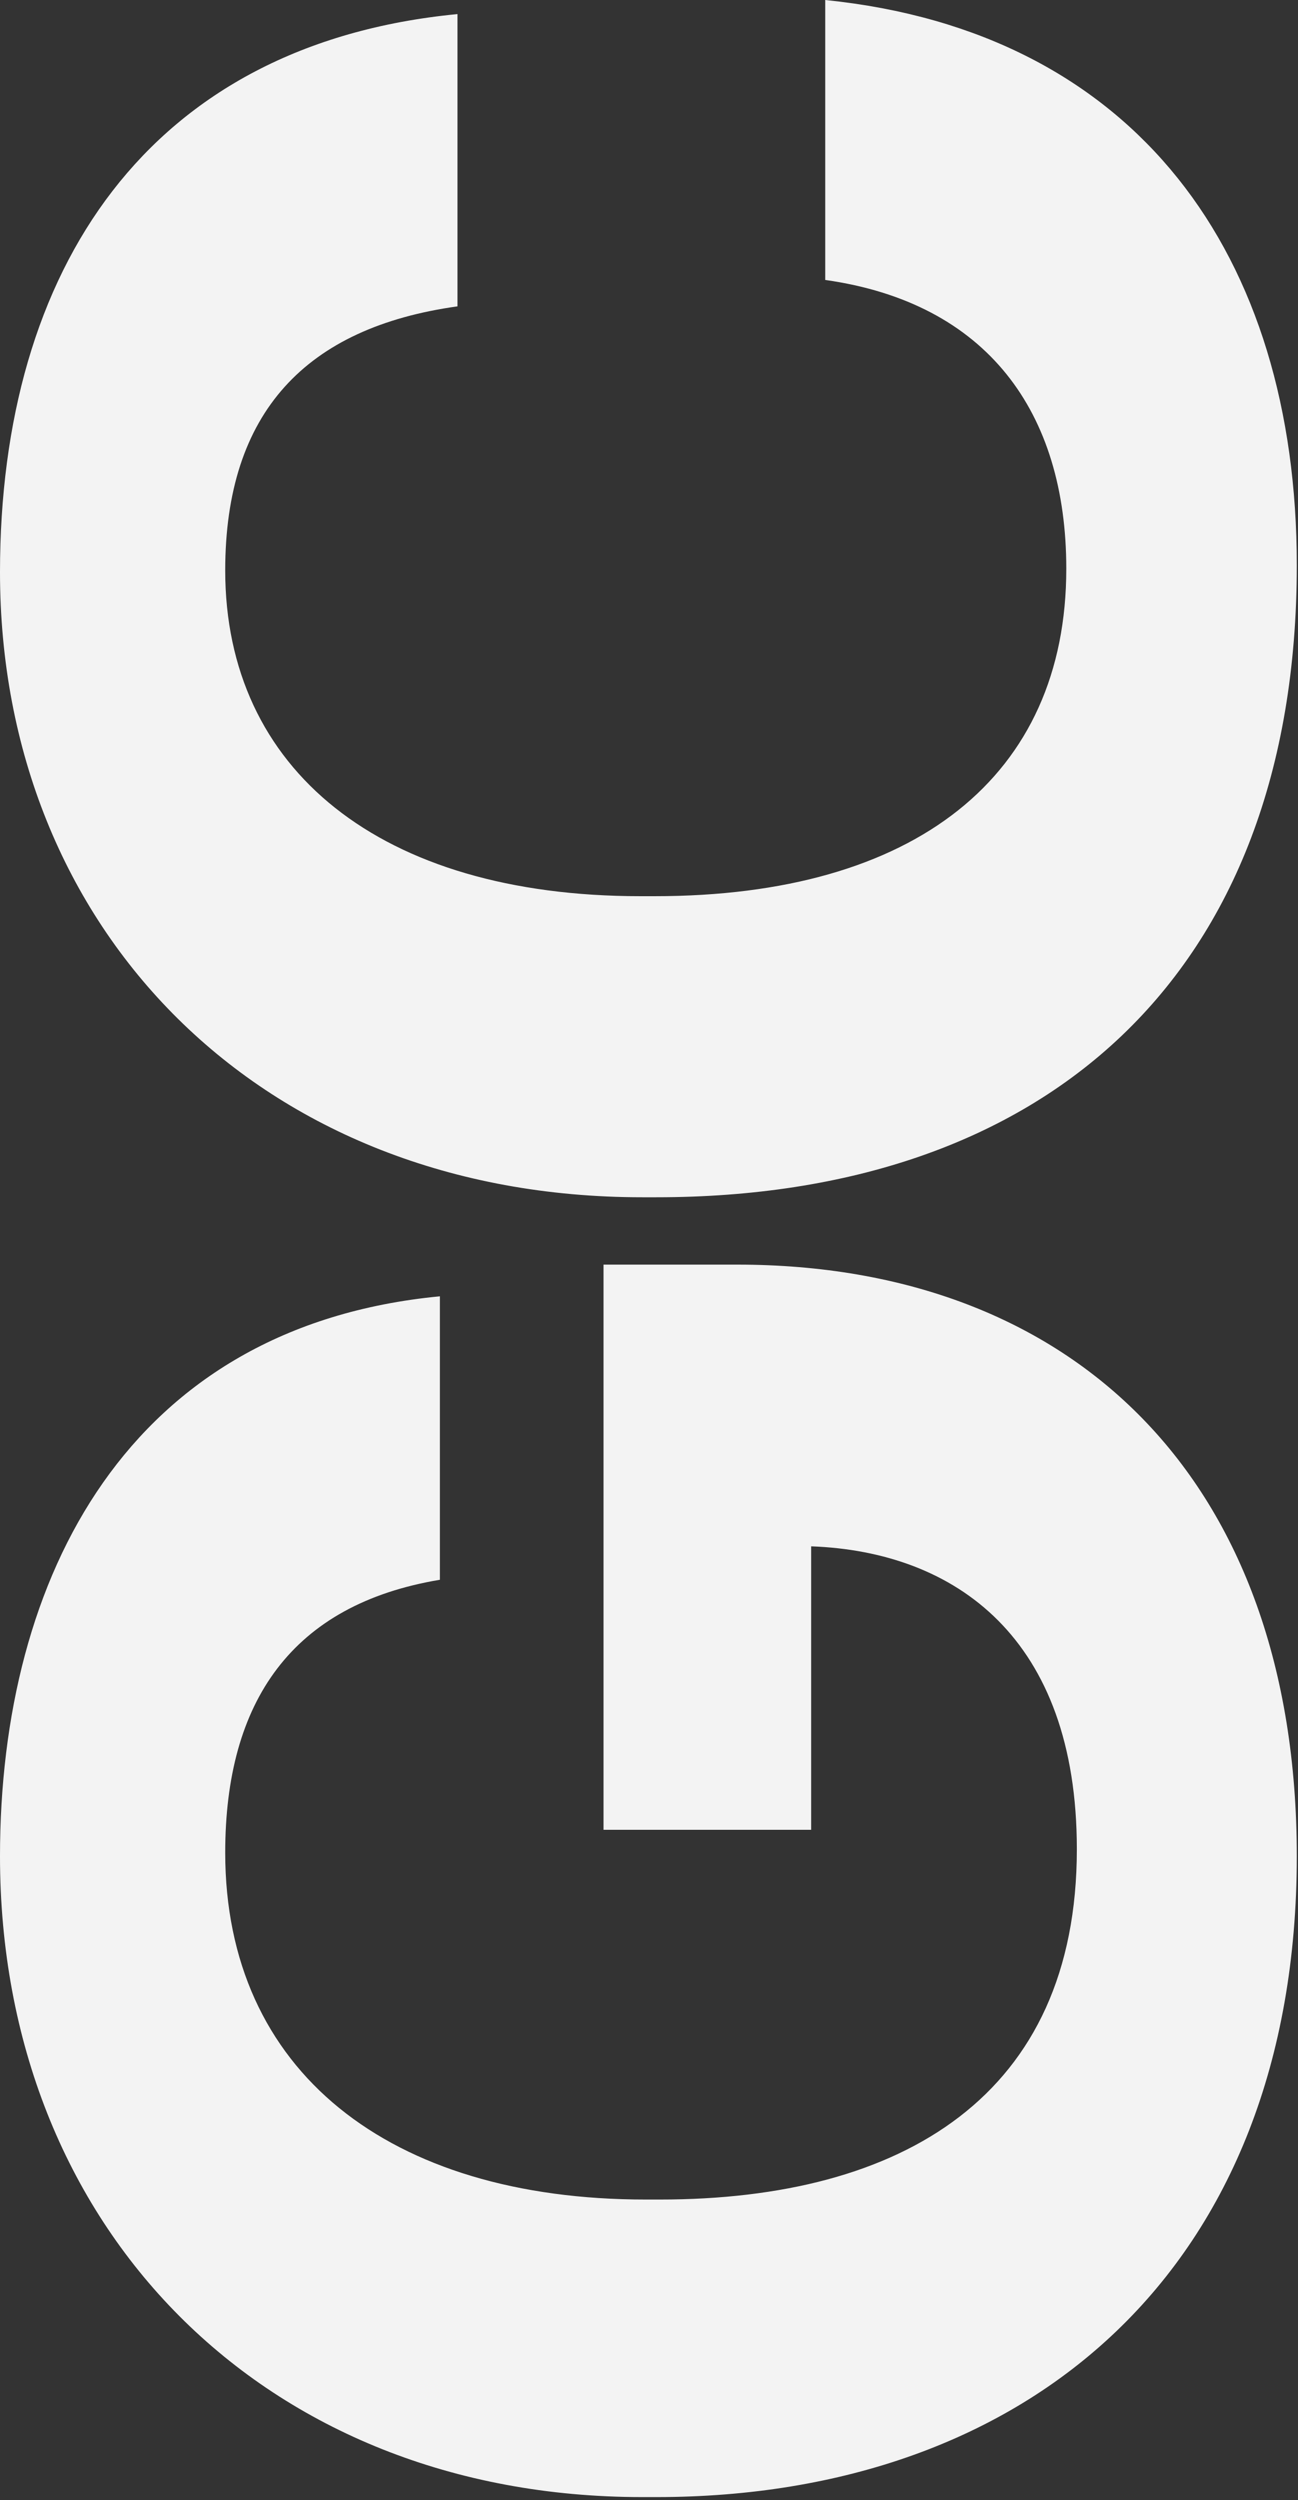 <?xml version="1.0" encoding="utf-8"?>
<svg xmlns="http://www.w3.org/2000/svg" width="280" height="539" viewBox="0 0 280 539" fill="none">
<rect x="0" y="0" width="280" height="539" fill="#333333" stroke="none"/>
<path d="M279.74 400.157C279.74 318.93 231.535 272.623 159.038 272.623L130.191 272.623L130.191 394.463L174.98 394.463L174.98 333.353C206.104 334.492 232.294 353.091 232.294 398.638C232.294 451.777 194.717 474.172 142.337 474.172L139.3 474.172C83.884 474.172 48.584 446.464 48.584 399.397C48.584 366.755 63.008 345.879 94.891 340.565L94.891 279.455C27.708 285.907 -8.67726e-06 339.806 -6.03924e-06 400.157C-2.53847e-06 480.245 56.935 538.318 138.541 538.318L141.578 538.318C222.046 538.318 279.74 488.975 279.74 400.157Z" fill="#F3F3F3"/>
<path d="M279.74 121.84C279.74 55.037 245.199 6.832 178.016 -7.78133e-06L178.016 60.351C212.936 65.285 230.017 88.818 230.017 122.6C230.017 167.388 197.374 193.199 141.198 193.199L138.162 193.199C81.986 193.199 48.584 165.87 48.584 122.979C48.584 88.818 66.044 70.599 98.687 66.044L98.687 3.036C31.884 9.489 -2.09922e-05 58.074 -1.81385e-05 123.359C-1.47704e-05 200.41 56.176 258.104 138.541 258.104L141.578 258.104C225.082 258.104 279.74 210.659 279.74 121.84Z" fill="#F3F3F3"/>
</svg>